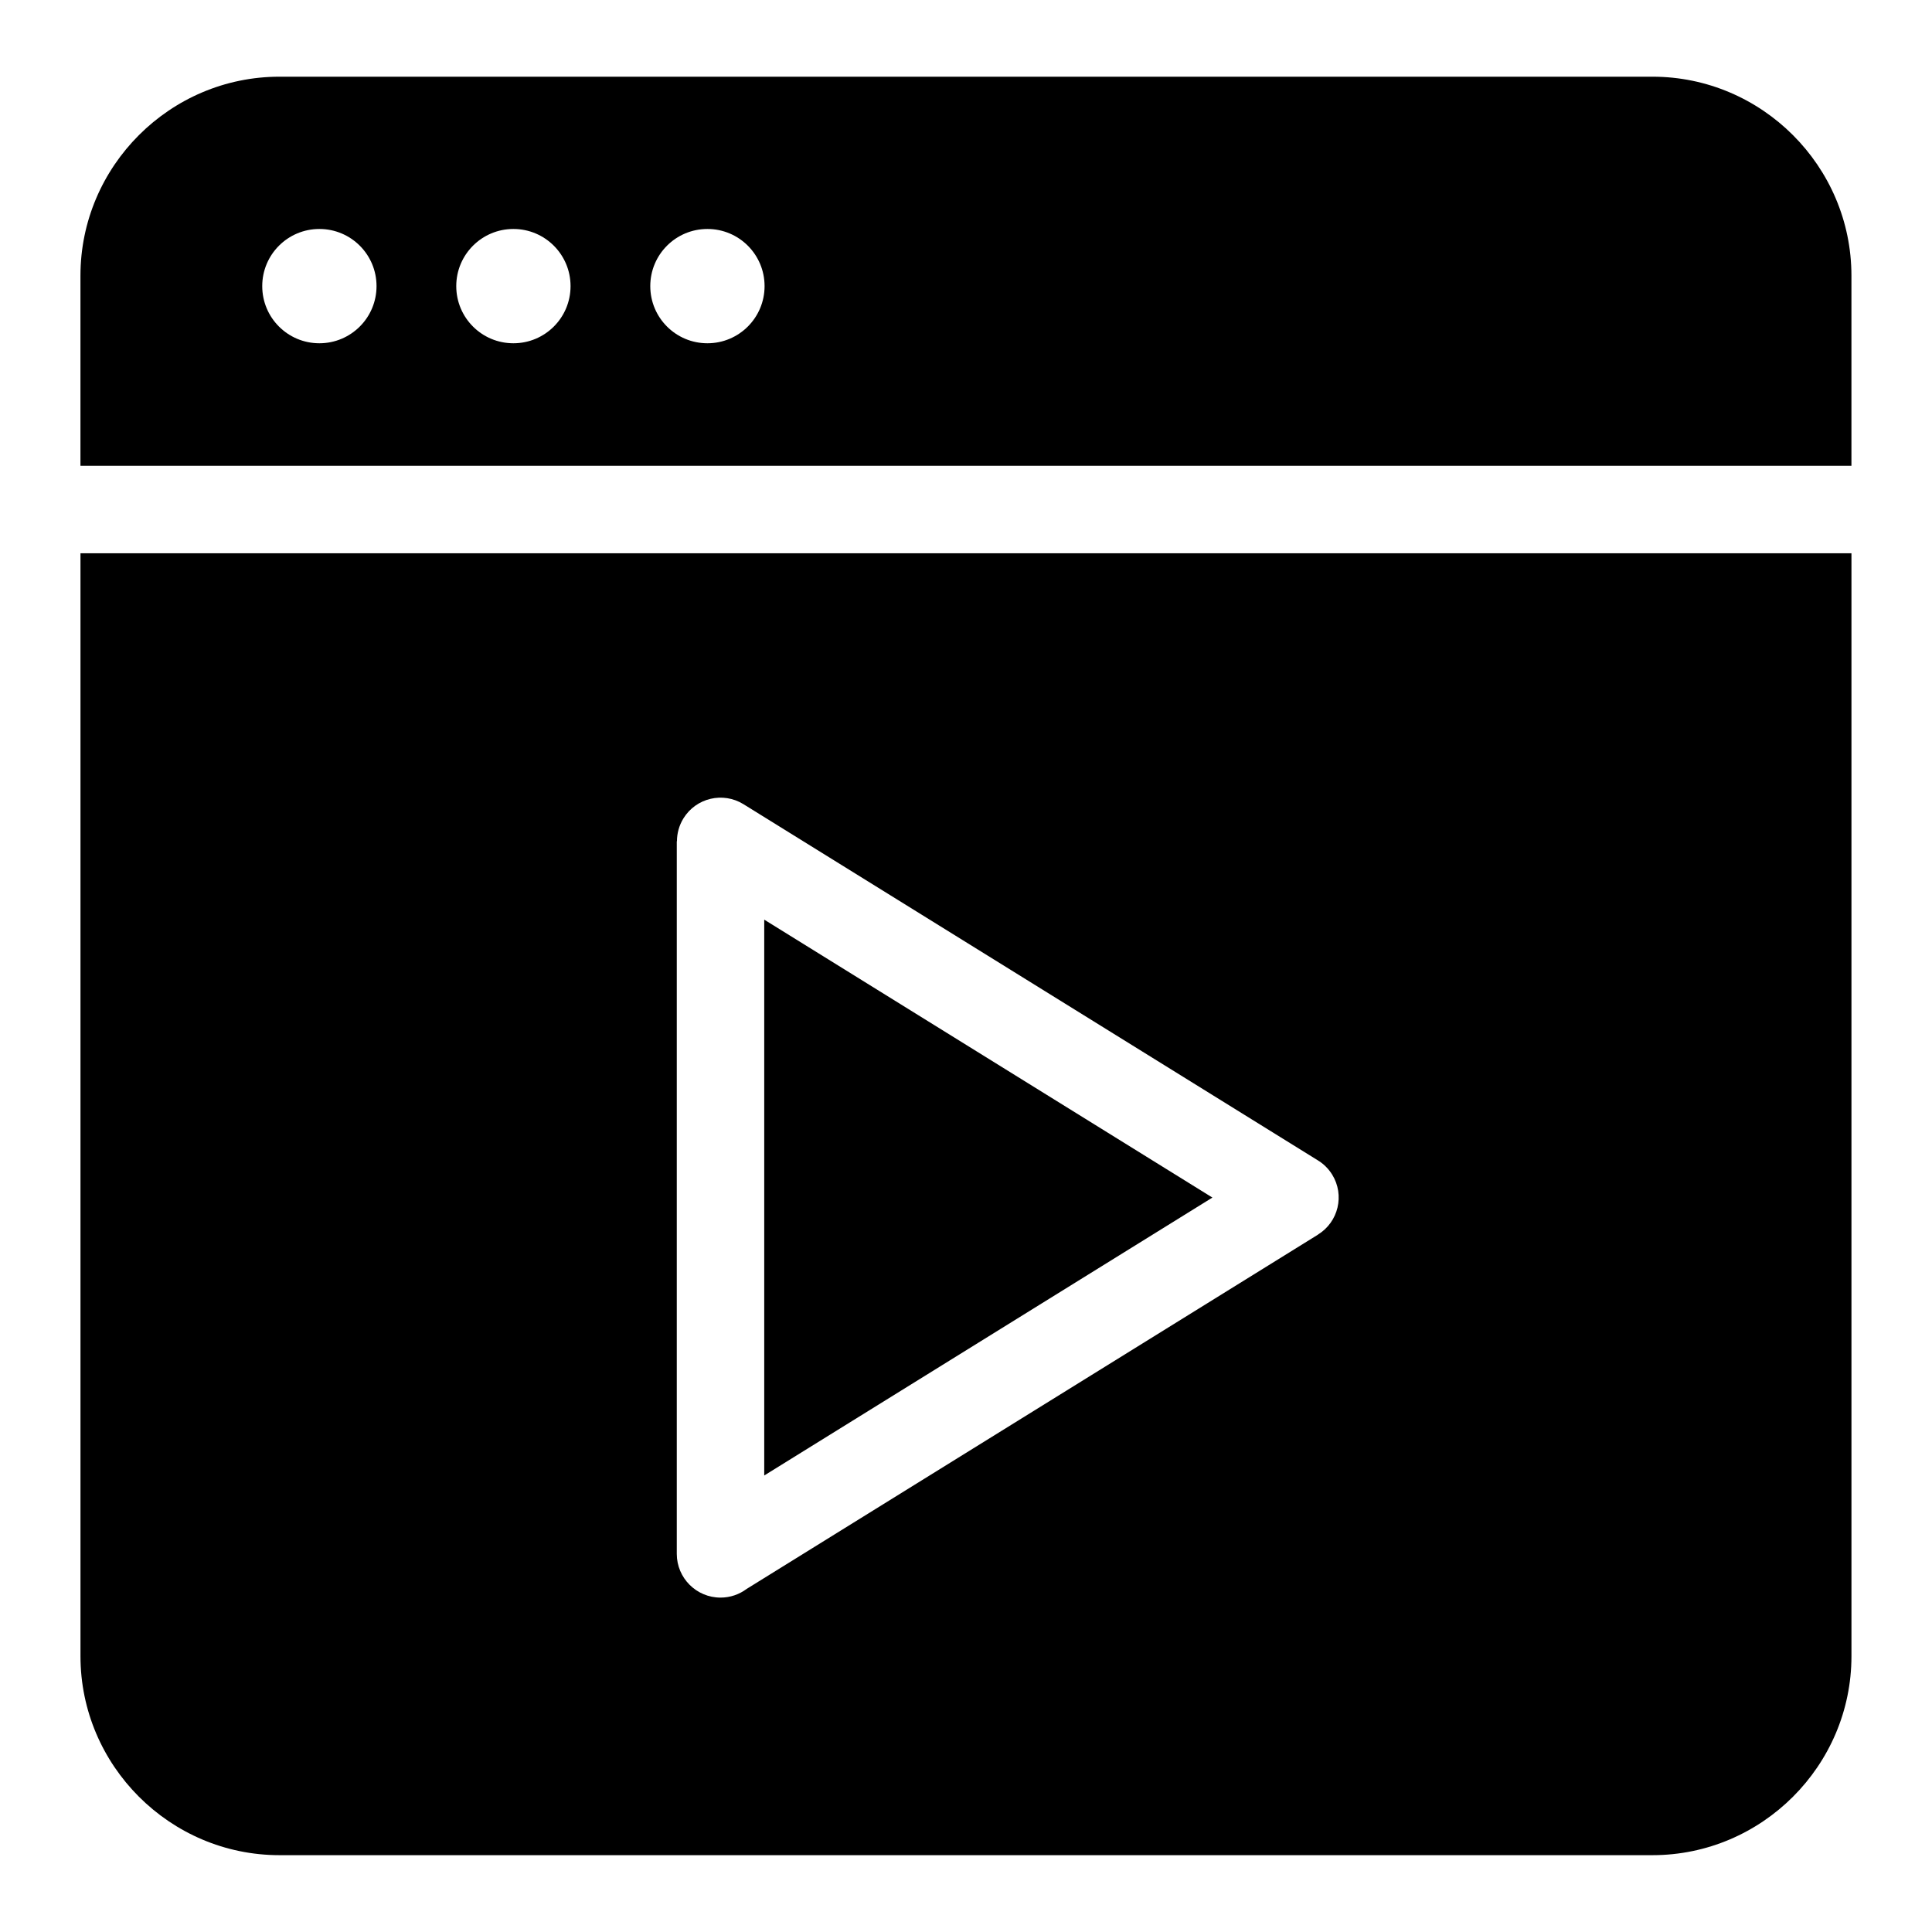 <?xml version="1.0" encoding="UTF-8"?>
<!-- Uploaded to: ICON Repo, www.svgrepo.com, Generator: ICON Repo Mixer Tools -->
<svg fill="#000000" width="800px" height="800px" version="1.1" viewBox="144 144 512 512" xmlns="http://www.w3.org/2000/svg">
 <path d="m346.53 535.02 118.77-73.652-118.77-73.652zm-117.89-330.34c-8.359 0-15.145 6.769-15.145 15.145s6.769 15.145 15.145 15.145c8.359 0 15.145-6.769 15.145-15.145 0-8.359-6.769-15.145-15.145-15.145zm51.418 0c-8.359 0-15.145 6.769-15.145 15.145s6.769 15.145 15.145 15.145 15.145-6.769 15.145-15.145c0-8.359-6.769-15.145-15.145-15.145zm51.418 0c-8.375 0-15.145 6.769-15.145 15.145s6.769 15.145 15.145 15.145c8.359 0 15.145-6.769 15.145-15.145 0-8.359-6.769-15.145-15.145-15.145zm-113.42-40.355h363.86c29.004 0 52.734 23.73 52.734 52.734v50.375h-469.33v-50.375c0-29.004 23.73-52.734 52.734-52.734zm416.6 126.3v292.28c0 29.004-23.73 52.734-52.734 52.734h-363.86c-29.004 0-52.734-23.73-52.734-52.734v-292.28zm-141.38 180.57-151.39 93.875c-1.934 1.449-4.336 2.312-6.938 2.312-6.394 0-11.594-5.184-11.594-11.594v-188.86h0.047c0-2.07 0.559-4.172 1.723-6.062 3.356-5.426 10.473-7.106 15.898-3.75l152.12 94.328c1.543 0.922 2.887 2.207 3.898 3.84 3.356 5.426 1.664 12.547-3.762 15.887z" fill-rule="evenodd"/>
</svg>